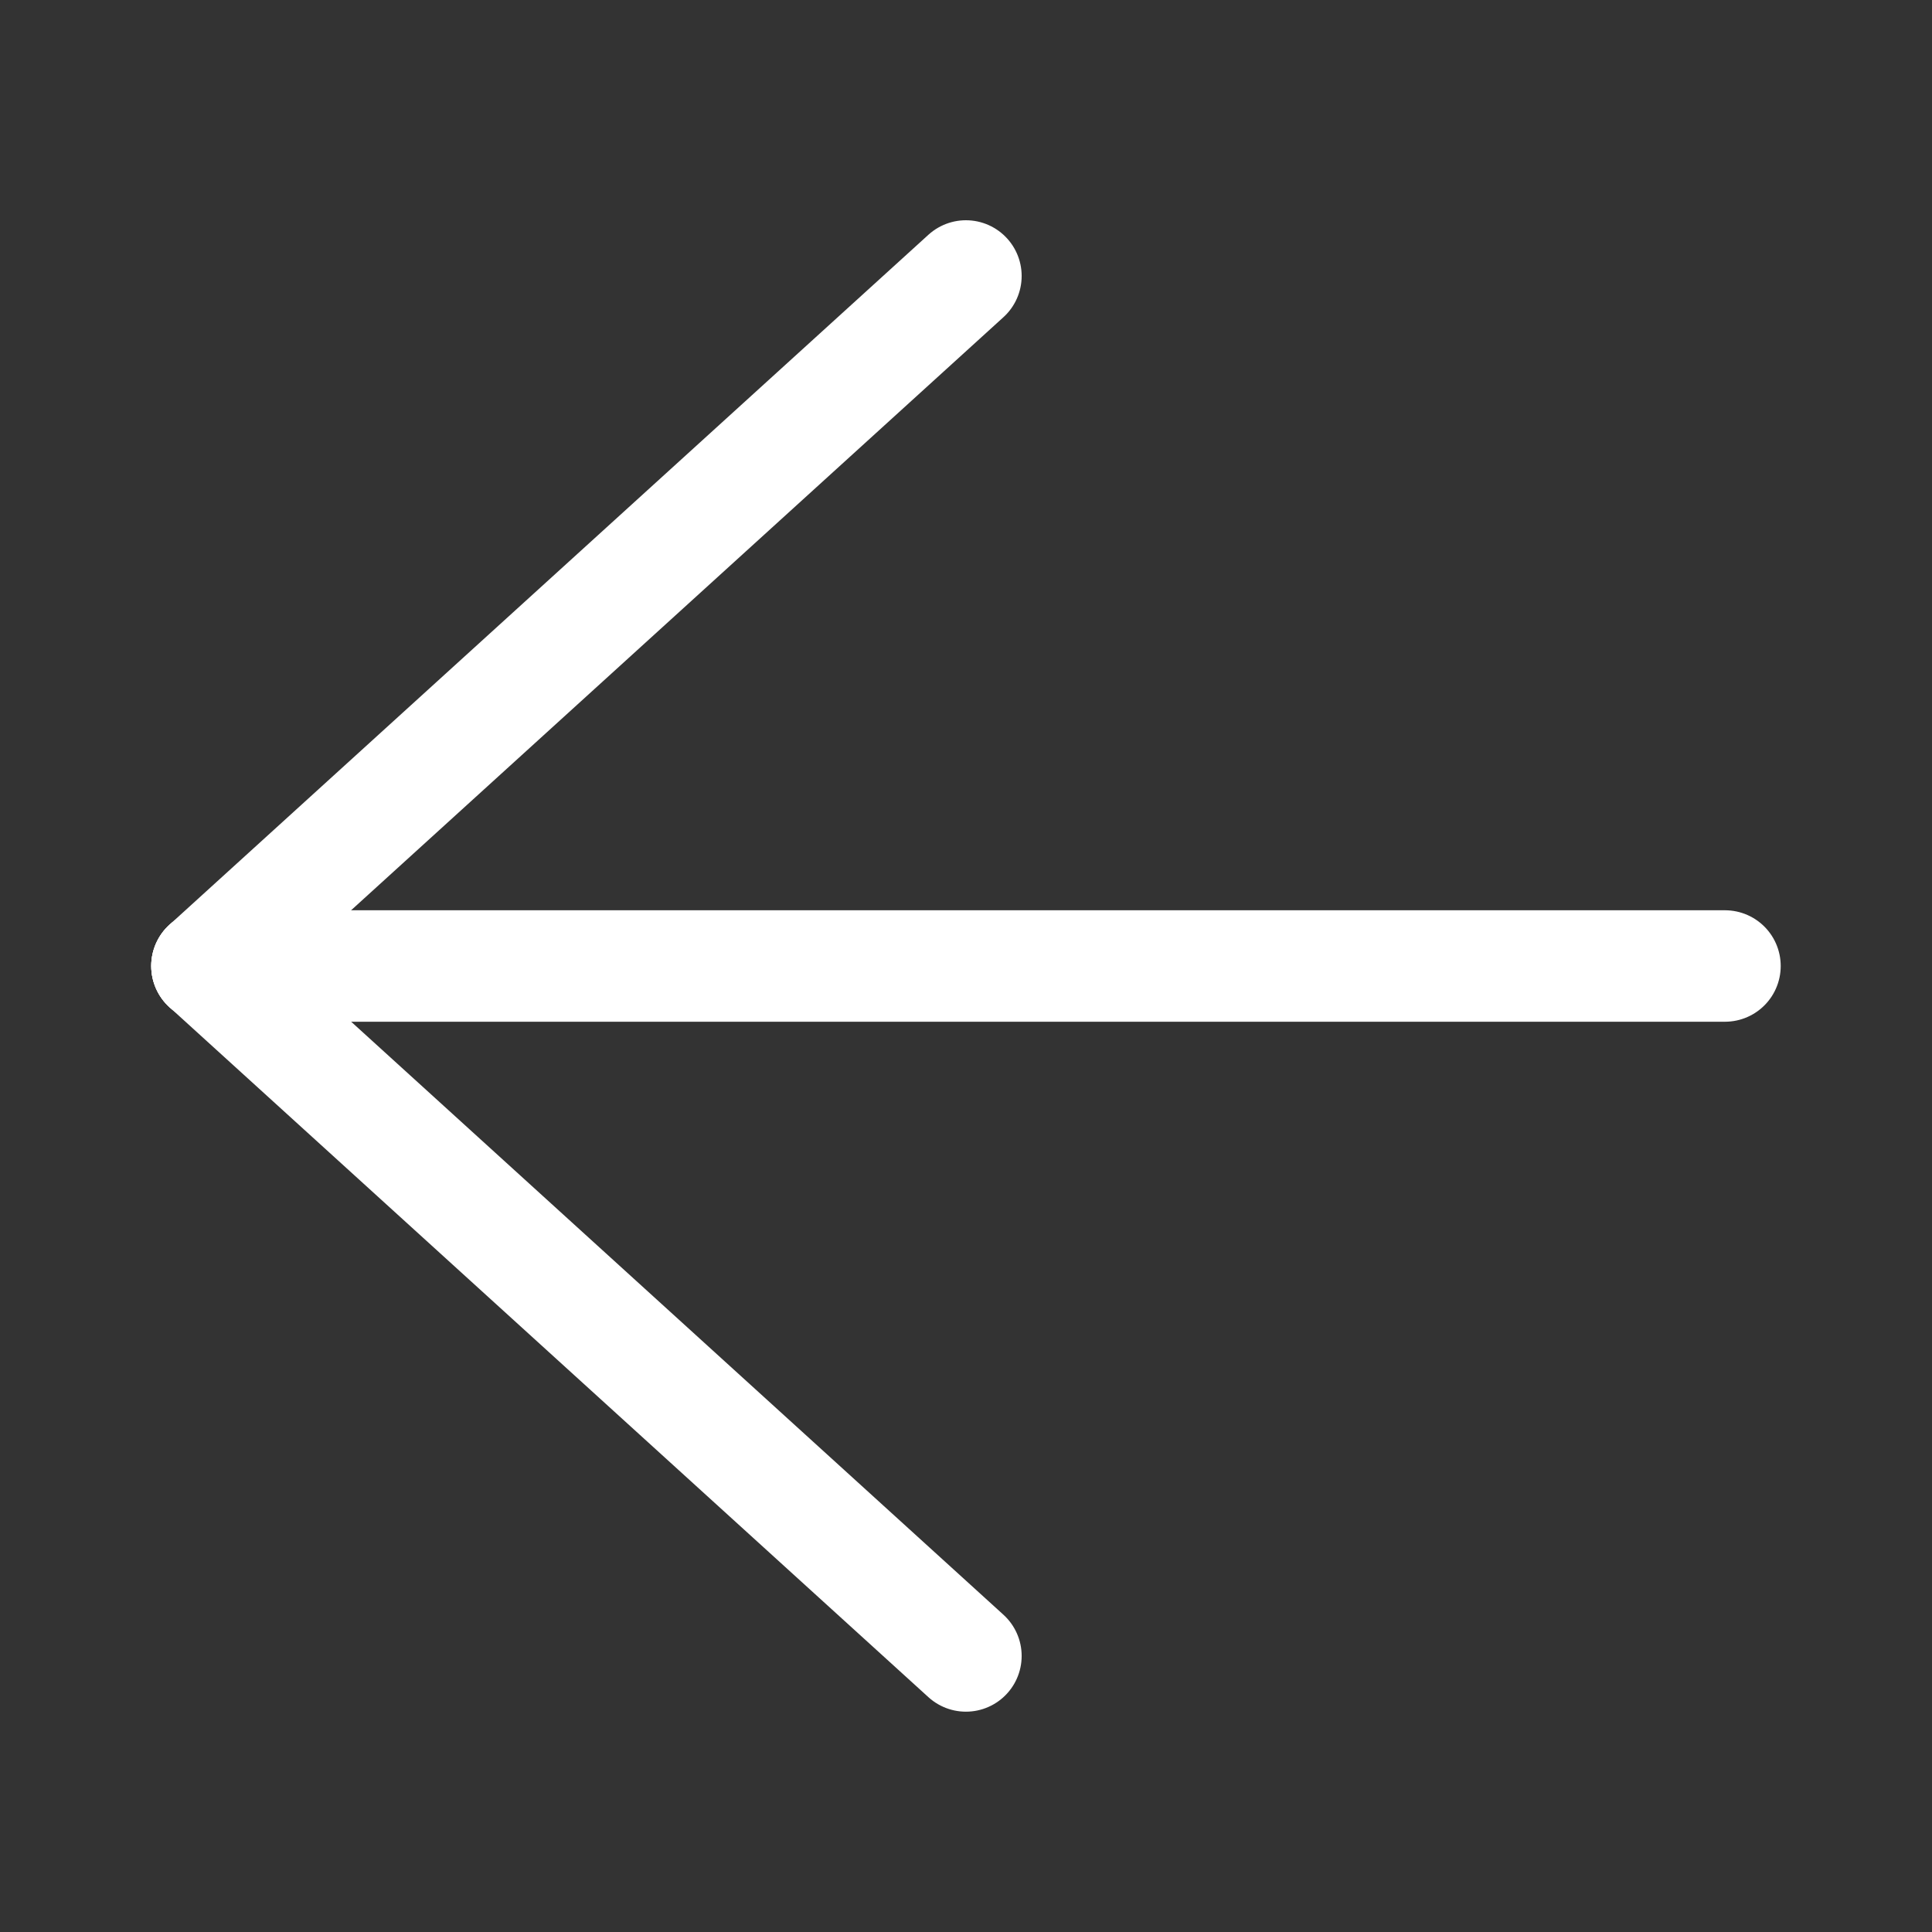 <svg width="26" height="26" viewBox="0 0 26 26" fill="none" xmlns="http://www.w3.org/2000/svg">
<rect x="0" y="0" width="26" height="26" fill="#333333" stroke="none"/>
<path d="M2.785 13L23.214 13" stroke="white" stroke-width="1.5" stroke-linecap="round" stroke-linejoin="round"/>
<path d="M12.999 3.714L2.785 13" stroke="white" stroke-width="1.5" stroke-linecap="round" stroke-linejoin="round"/>
<path d="M12.999 22.285L2.785 12.999" stroke="white" stroke-width="1.5" stroke-linecap="round" stroke-linejoin="round"/>
</svg>
